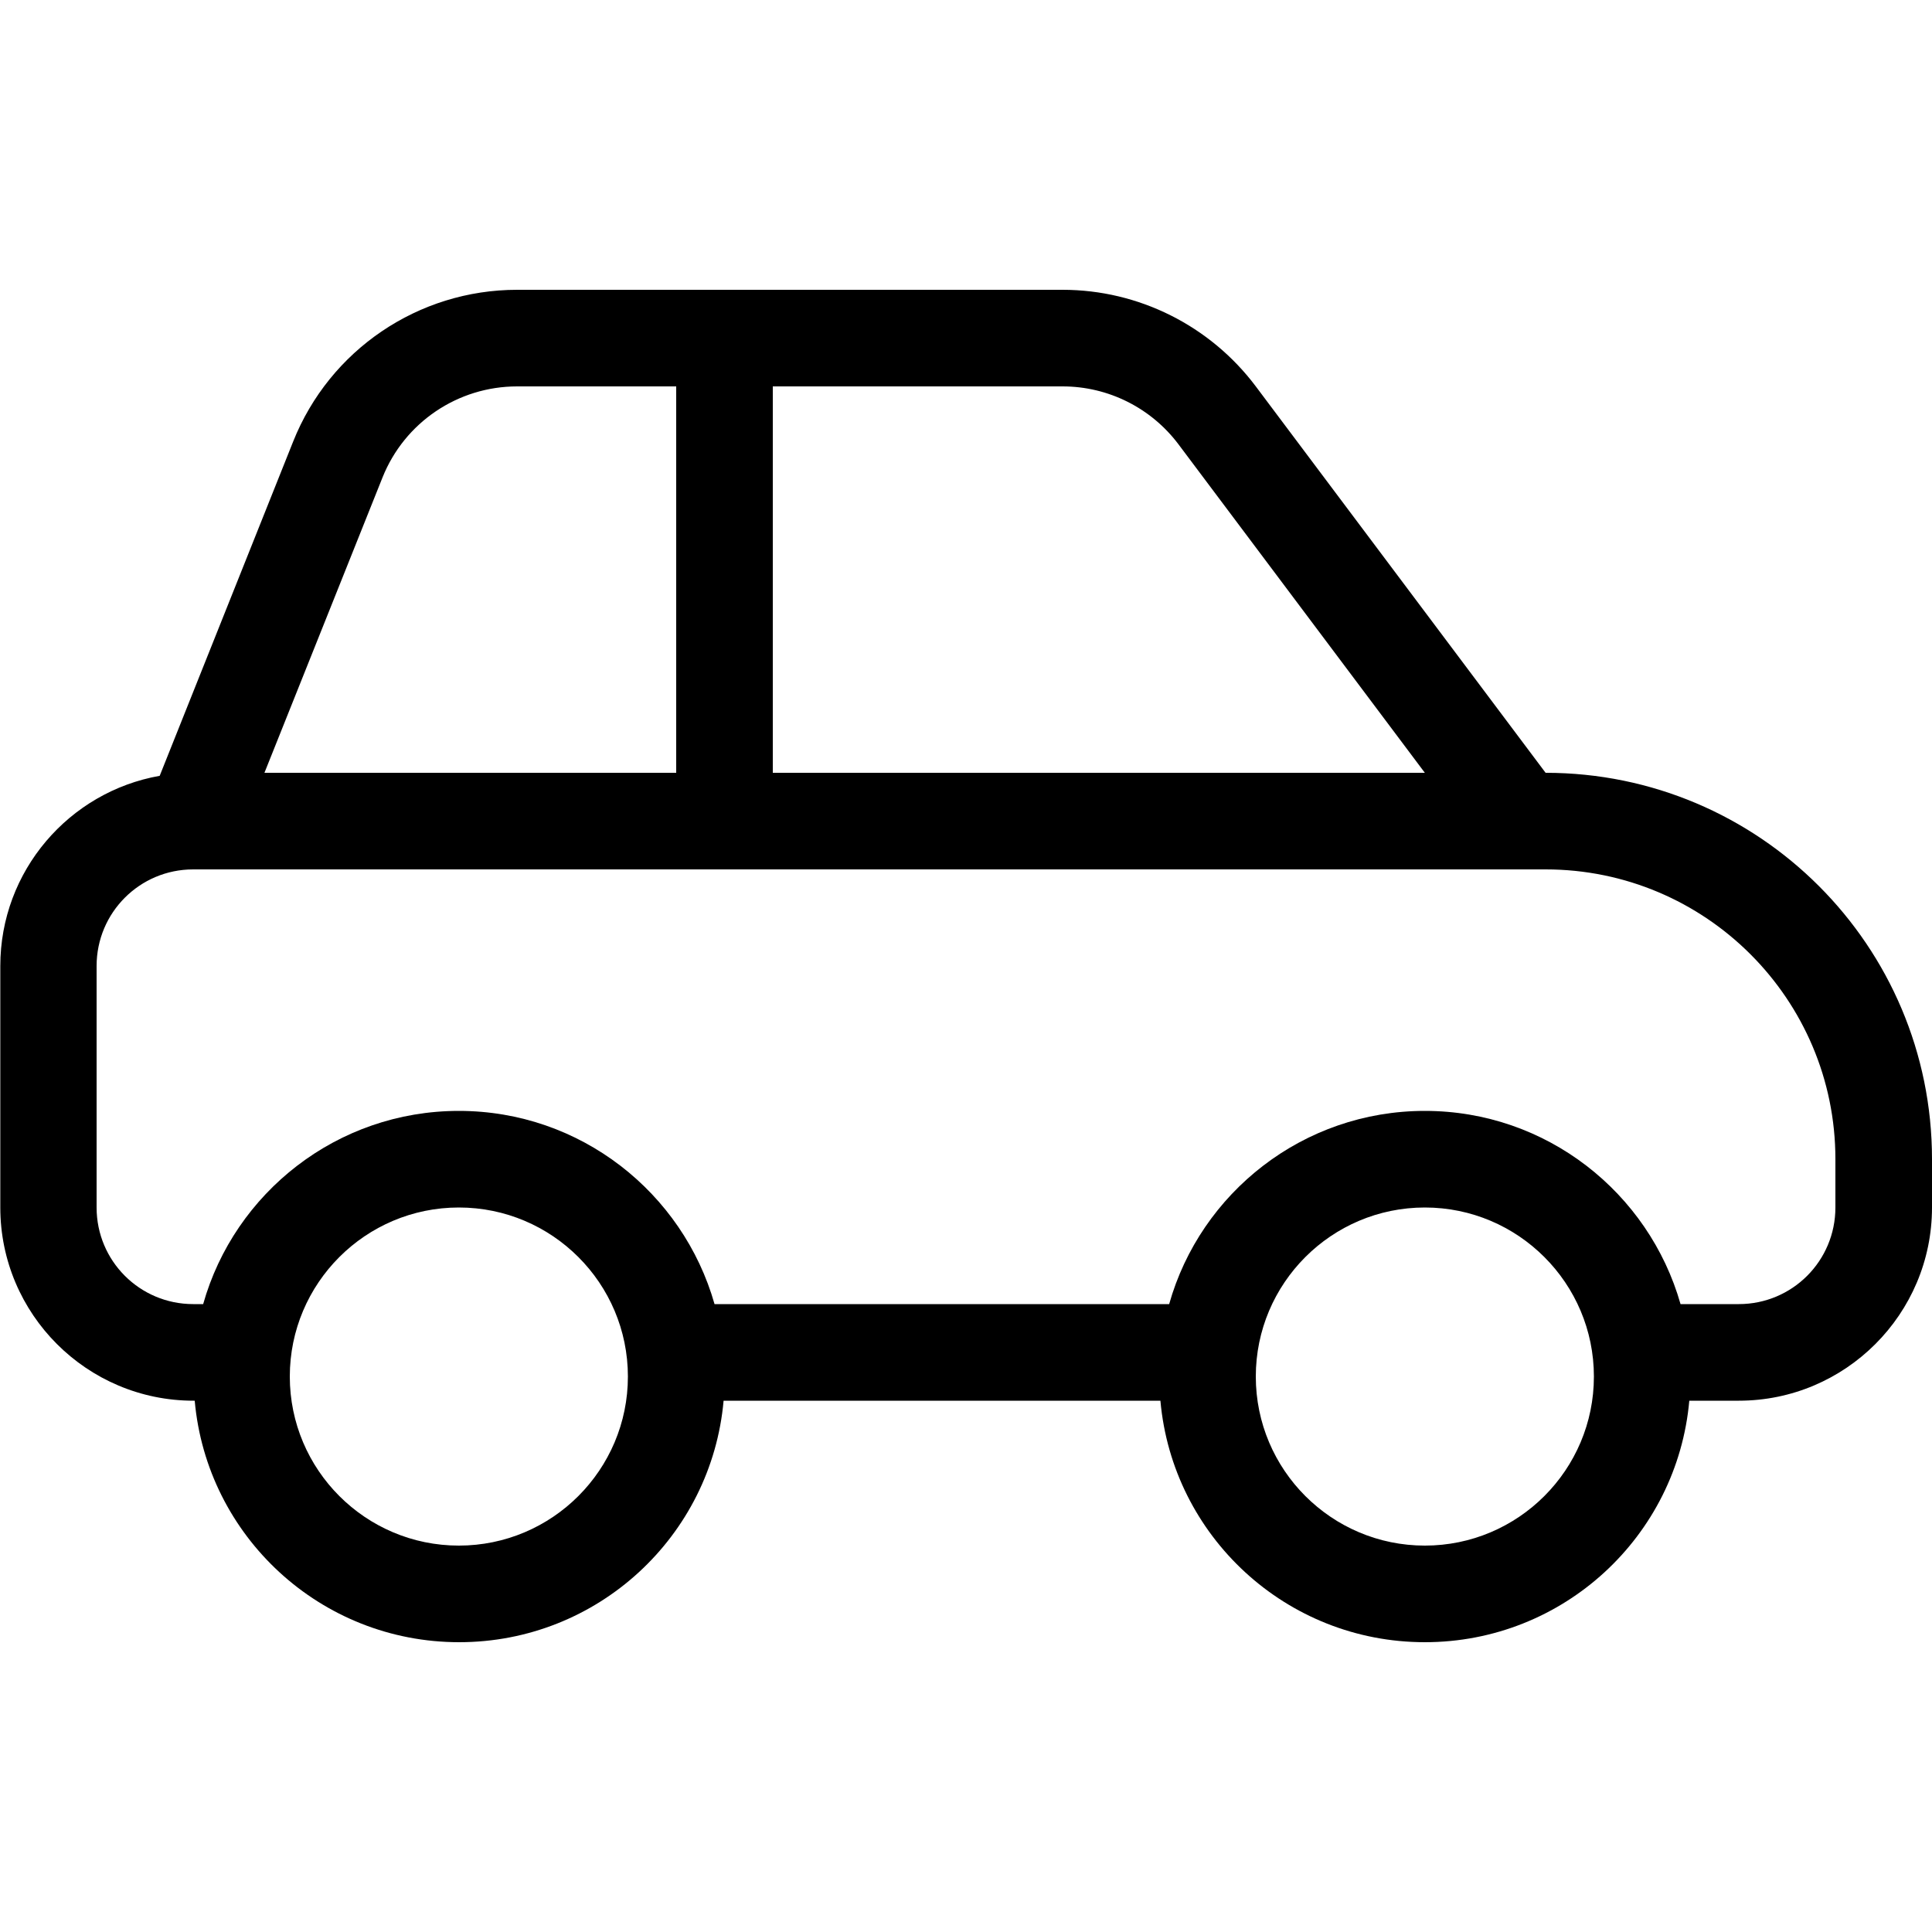 <svg xmlns="http://www.w3.org/2000/svg" viewBox="0 0 640 640"><!--! Font Awesome Pro 7.1.0 by @fontawesome - https://fontawesome.com License - https://fontawesome.com/license (Commercial License) Copyright 2025 Fonticons, Inc. --><path fill="currentColor" d="M171.3 128C151.7 128 134 139.9 126.7 158.2L87.6 256L224 256L224 128L171.3 128zM256 256L472 256L390.4 147.2C381.3 135.1 367.1 128 352 128L256 128L256 256zM512 256C582.7 256 640 313.3 640 384L640 400C640 435.3 611.3 464 576 464L559.6 464C555.6 508.9 517.9 544 472 544C426.1 544 388.4 508.9 384.4 464L239.7 464C235.7 508.9 198 544 152.1 544C106.2 544 68.5 508.9 64.5 464L64.1 464C28.8 464 .1 435.3 .1 400L.1 320C.1 288.5 22.9 262.3 52.9 257L97.1 146.3C109.2 115.9 138.6 96 171.3 96L352 96C377.2 96 400.9 107.9 416 128L512 256zM387.3 432C397.7 395.1 431.7 368 472 368C512.3 368 546.2 395.1 556.7 432L576 432C593.7 432 608 417.7 608 400L608 384C608 331 565 288 512 288L64 288C46.3 288 32 302.3 32 320L32 400C32 417.7 46.3 432 64 432L67.3 432C77.7 395.1 111.7 368 152 368C192.3 368 226.2 395.1 236.7 432L387.3 432zM152 512C182.9 512 208 486.9 208 456C208 425.1 182.9 400 152 400C121.1 400 96 425.1 96 456C96 486.9 121.1 512 152 512zM528 456C528 425.1 502.9 400 472 400C441.1 400 416 425.1 416 456C416 486.9 441.1 512 472 512C502.9 512 528 486.9 528 456z"/></svg>